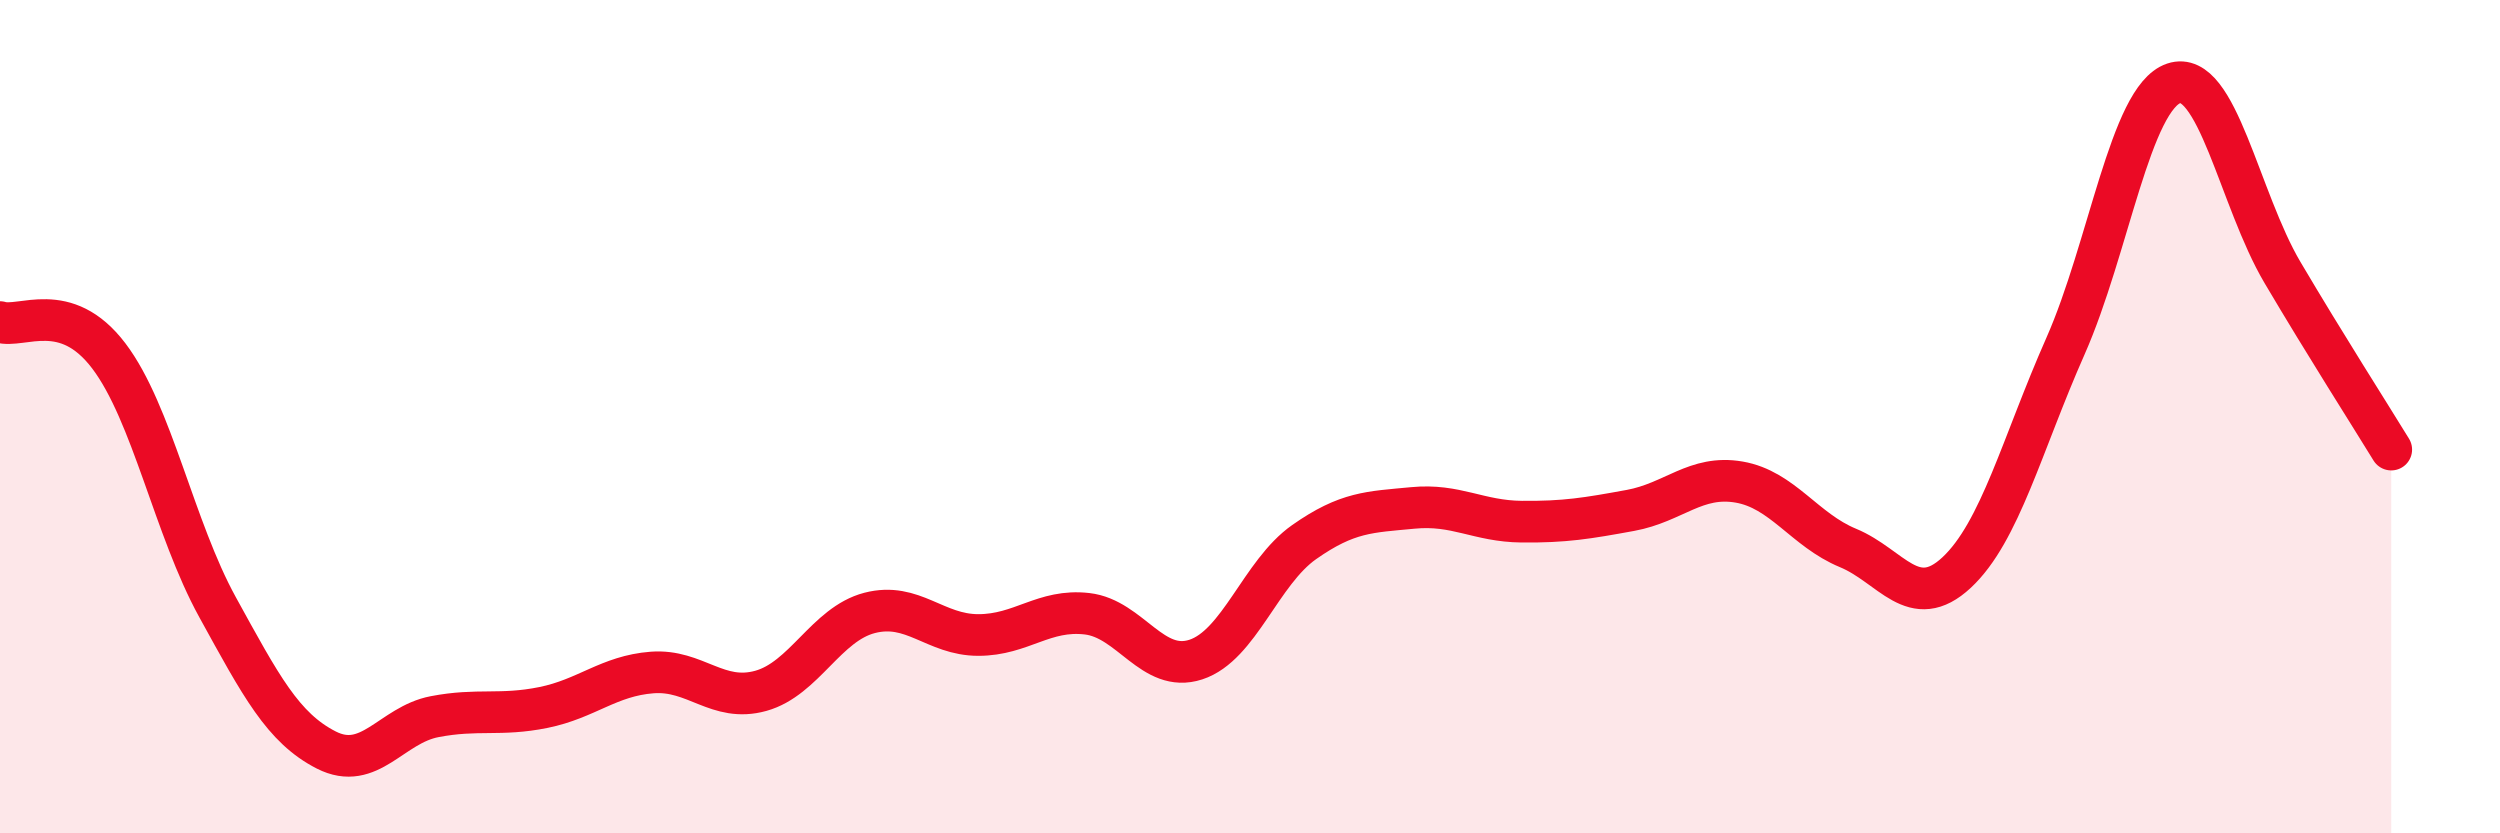 
    <svg width="60" height="20" viewBox="0 0 60 20" xmlns="http://www.w3.org/2000/svg">
      <path
        d="M 0,7.73 C 0.52,7.89 1.57,7.17 2.61,8.54 C 3.65,9.91 4.18,12.68 5.22,14.57 C 6.26,16.46 6.79,17.47 7.83,18 C 8.87,18.53 9.39,17.4 10.43,17.2 C 11.47,17 12,17.19 13.04,16.98 C 14.08,16.77 14.61,16.22 15.65,16.14 C 16.69,16.06 17.22,16.87 18.26,16.58 C 19.3,16.29 19.83,14.98 20.87,14.71 C 21.91,14.44 22.44,15.24 23.48,15.24 C 24.52,15.24 25.05,14.61 26.09,14.73 C 27.13,14.85 27.66,16.17 28.7,15.83 C 29.74,15.49 30.26,13.74 31.3,13.01 C 32.34,12.28 32.87,12.29 33.91,12.19 C 34.95,12.09 35.48,12.51 36.52,12.52 C 37.56,12.53 38.09,12.44 39.13,12.25 C 40.17,12.06 40.7,11.39 41.74,11.57 C 42.78,11.75 43.31,12.72 44.35,13.15 C 45.39,13.58 45.92,14.71 46.96,13.74 C 48,12.77 48.53,10.66 49.57,8.31 C 50.61,5.96 51.13,2.35 52.17,2 C 53.21,1.65 53.74,4.78 54.78,6.54 C 55.82,8.3 56.87,9.94 57.39,10.79L57.39 20L0 20Z"
        fill="#EB0A25"
        opacity="0.1"
        stroke-linecap="round"
        stroke-linejoin="round"
      />
      <path
        d="M 0,7.73 C 0.52,7.89 1.57,7.17 2.61,8.54 C 3.65,9.91 4.18,12.68 5.22,14.57 C 6.26,16.46 6.79,17.47 7.83,18 C 8.87,18.53 9.39,17.4 10.43,17.2 C 11.47,17 12,17.19 13.04,16.98 C 14.08,16.77 14.61,16.22 15.65,16.14 C 16.69,16.06 17.22,16.87 18.26,16.58 C 19.3,16.29 19.83,14.98 20.87,14.71 C 21.91,14.44 22.44,15.24 23.48,15.24 C 24.52,15.24 25.05,14.61 26.09,14.73 C 27.13,14.85 27.66,16.17 28.7,15.83 C 29.74,15.49 30.26,13.74 31.3,13.01 C 32.34,12.28 32.87,12.29 33.91,12.19 C 34.95,12.09 35.48,12.51 36.52,12.52 C 37.56,12.53 38.09,12.44 39.13,12.25 C 40.17,12.06 40.7,11.39 41.74,11.57 C 42.78,11.75 43.31,12.72 44.35,13.15 C 45.39,13.58 45.92,14.71 46.96,13.74 C 48,12.77 48.53,10.66 49.57,8.31 C 50.61,5.96 51.13,2.35 52.17,2 C 53.21,1.65 53.74,4.78 54.78,6.54 C 55.82,8.3 56.87,9.94 57.39,10.79"
        stroke="#EB0A25"
        stroke-width="1"
        fill="none"
        stroke-linecap="round"
        stroke-linejoin="round"
      />
    </svg>
  